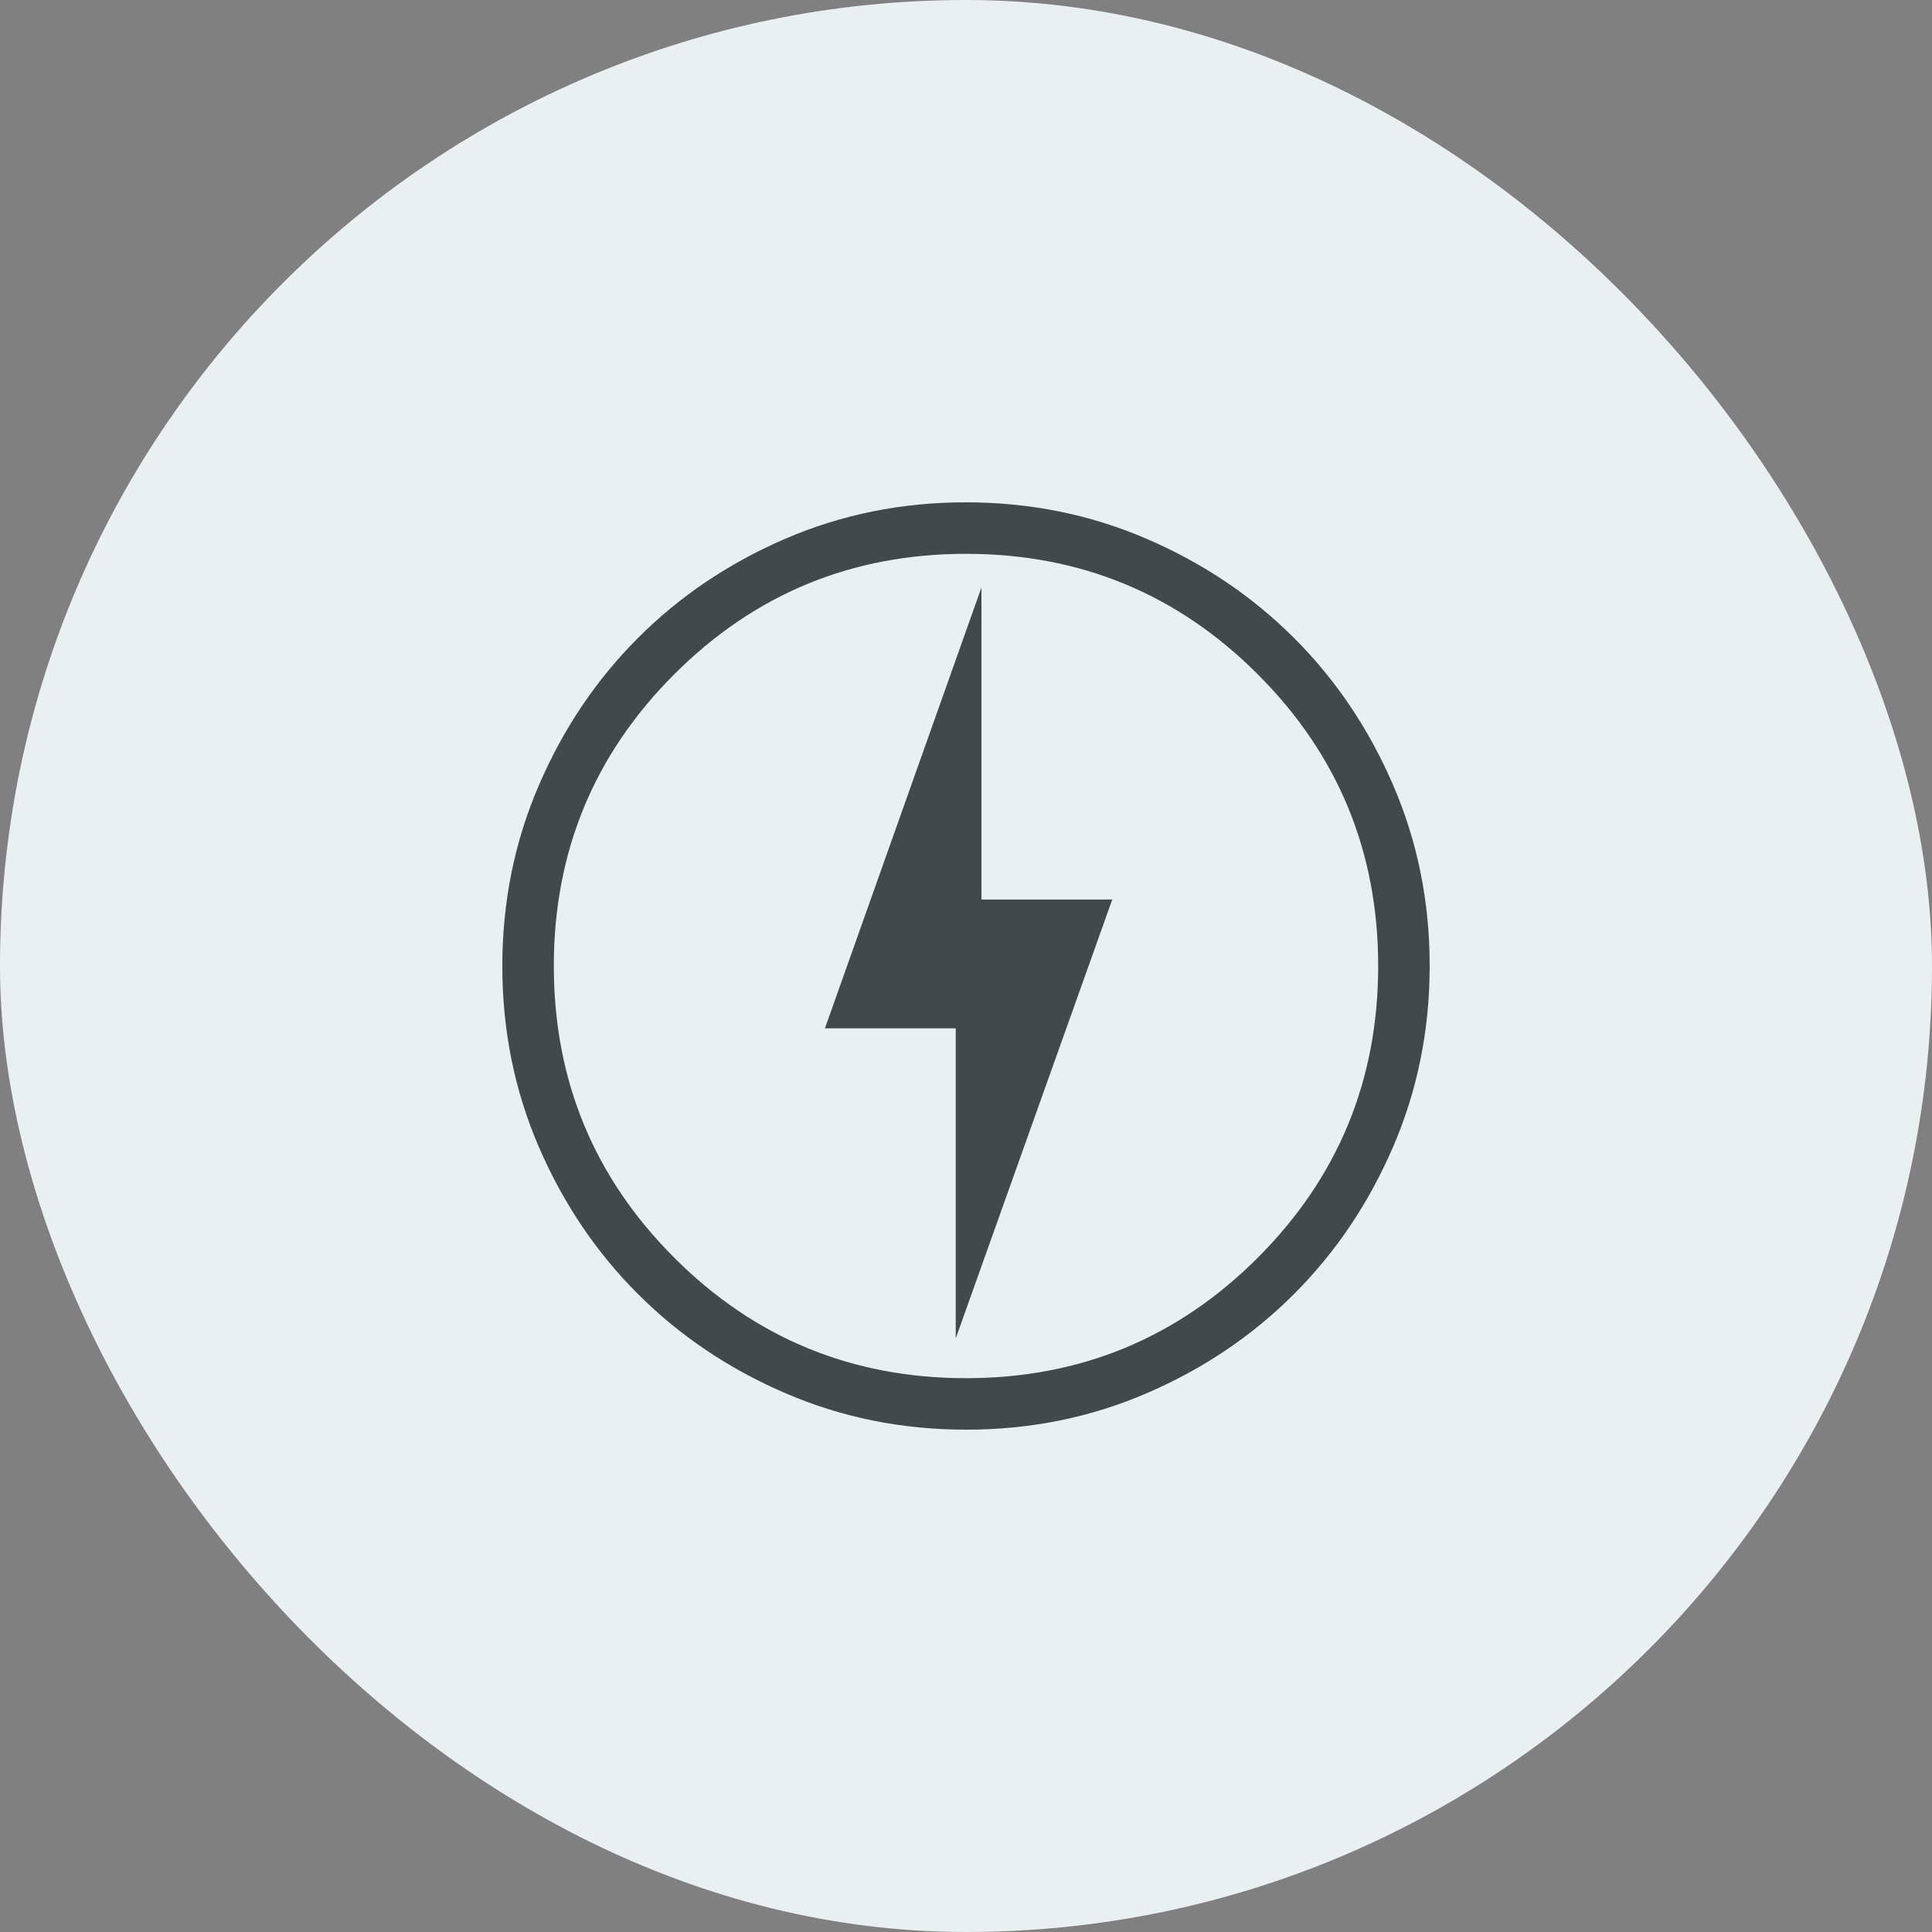 <?xml version="1.0" encoding="UTF-8"?>
<svg xmlns="http://www.w3.org/2000/svg" width="50" height="50" viewBox="0 0 50 50" fill="none">
  <rect x="0" y="0" width="50" height="50" fill="#808080" stroke="none"/>
  <rect width="50" height="50" rx="25" fill="#EAF0F2"></rect>
  <mask id="mask0_6968_8433" style="mask-type:alpha" maskUnits="userSpaceOnUse" x="9" y="9" width="32" height="32">
    <rect x="9" y="9" width="32" height="32" fill="#D9D9D9"></rect>
  </mask>
  <g mask="url(#mask0_6968_8433)">
    <path d="M24.734 34.639L28.785 23.28H25.4V15.203L21.349 26.613H24.734V34.639Z" fill="#43494B"></path>
  </g>
  <mask id="mask1_6968_8433" style="mask-type:alpha" maskUnits="userSpaceOnUse" x="9" y="9" width="32" height="32">
    <rect x="9" y="9" width="32" height="32" fill="#D9D9D9"></rect>
  </mask>
  <g mask="url(#mask1_6968_8433)">
    <path d="M25.005 37C23.345 37 21.785 36.685 20.324 36.055C18.863 35.426 17.593 34.571 16.512 33.491C15.431 32.412 14.576 31.142 13.945 29.683C13.315 28.223 13 26.664 13 25.005C13 23.345 13.315 21.785 13.945 20.324C14.574 18.863 15.429 17.593 16.509 16.512C17.588 15.431 18.858 14.576 20.317 13.945C21.777 13.315 23.336 13 24.995 13C26.655 13 28.215 13.315 29.676 13.945C31.137 14.574 32.407 15.429 33.488 16.509C34.569 17.588 35.424 18.858 36.054 20.317C36.685 21.777 37 23.336 37 24.995C37 26.655 36.685 28.215 36.055 29.676C35.426 31.137 34.571 32.407 33.491 33.488C32.412 34.569 31.142 35.424 29.683 36.054C28.223 36.685 26.664 37 25.005 37ZM25 35.667C27.956 35.667 30.472 34.628 32.55 32.55C34.628 30.472 35.667 27.956 35.667 25C35.667 22.044 34.628 19.528 32.55 17.45C30.472 15.372 27.956 14.333 25 14.333C22.044 14.333 19.528 15.372 17.45 17.45C15.372 19.528 14.333 22.044 14.333 25C14.333 27.956 15.372 30.472 17.45 32.55C19.528 34.628 22.044 35.667 25 35.667Z" fill="#43494B"></path>
  </g>
</svg>
